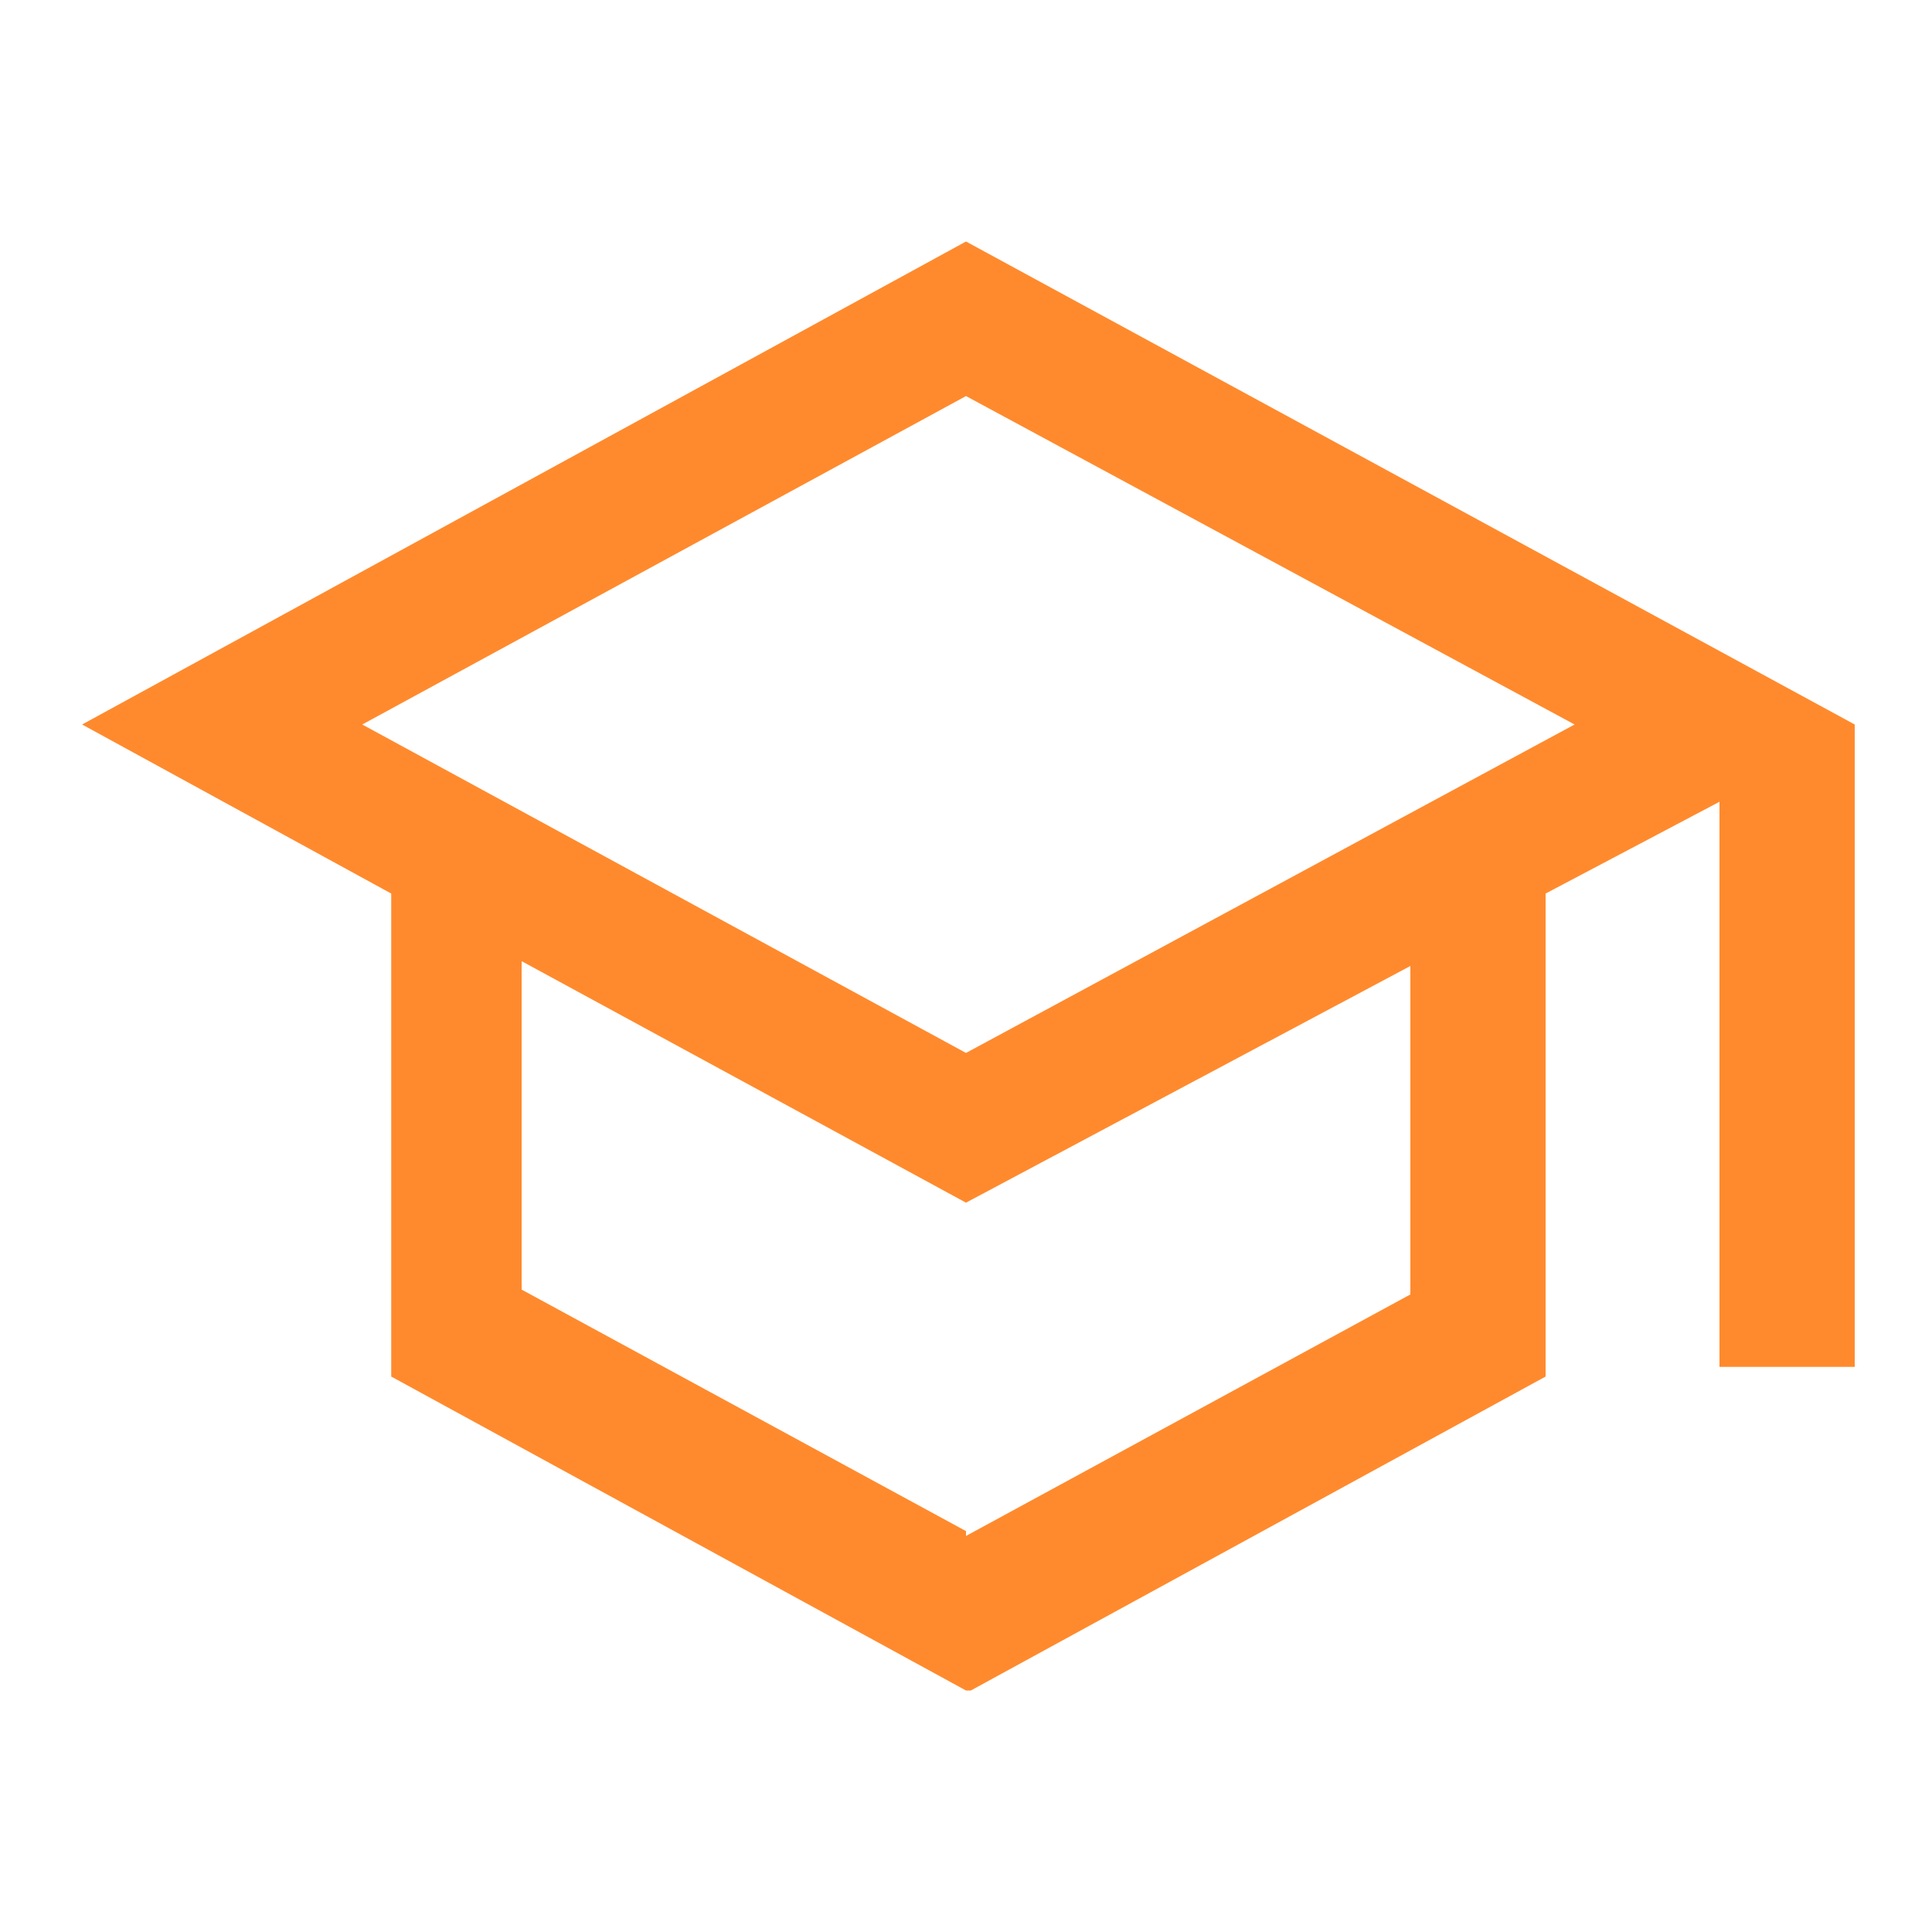 <?xml version="1.0" encoding="UTF-8"?>
<svg id="Layer_1" xmlns="http://www.w3.org/2000/svg" version="1.1" viewBox="0 0 40 40">
  <!-- Generator: Adobe Illustrator 29.1.0, SVG Export Plug-In . SVG Version: 2.1.0 Build 142)  -->
  <defs>
    <style>
      .st0 {
        fill: #ff8a2d;
      }
    </style>
  </defs>
  <path class="st0" d="M20,35l-11.9-6.5v-10l-6.4-3.5L20,5l18.4,10v13.3h-2.8v-11.7l-3.6,1.9v10l-11.9,6.5ZM20,21.8l12.6-6.8-12.6-6.8-12.5,6.8,12.5,6.8ZM20,31.8l9.2-5v-6.8l-9.2,4.9-9.2-5v6.8s9.2,5,9.2,5Z"/>
</svg>